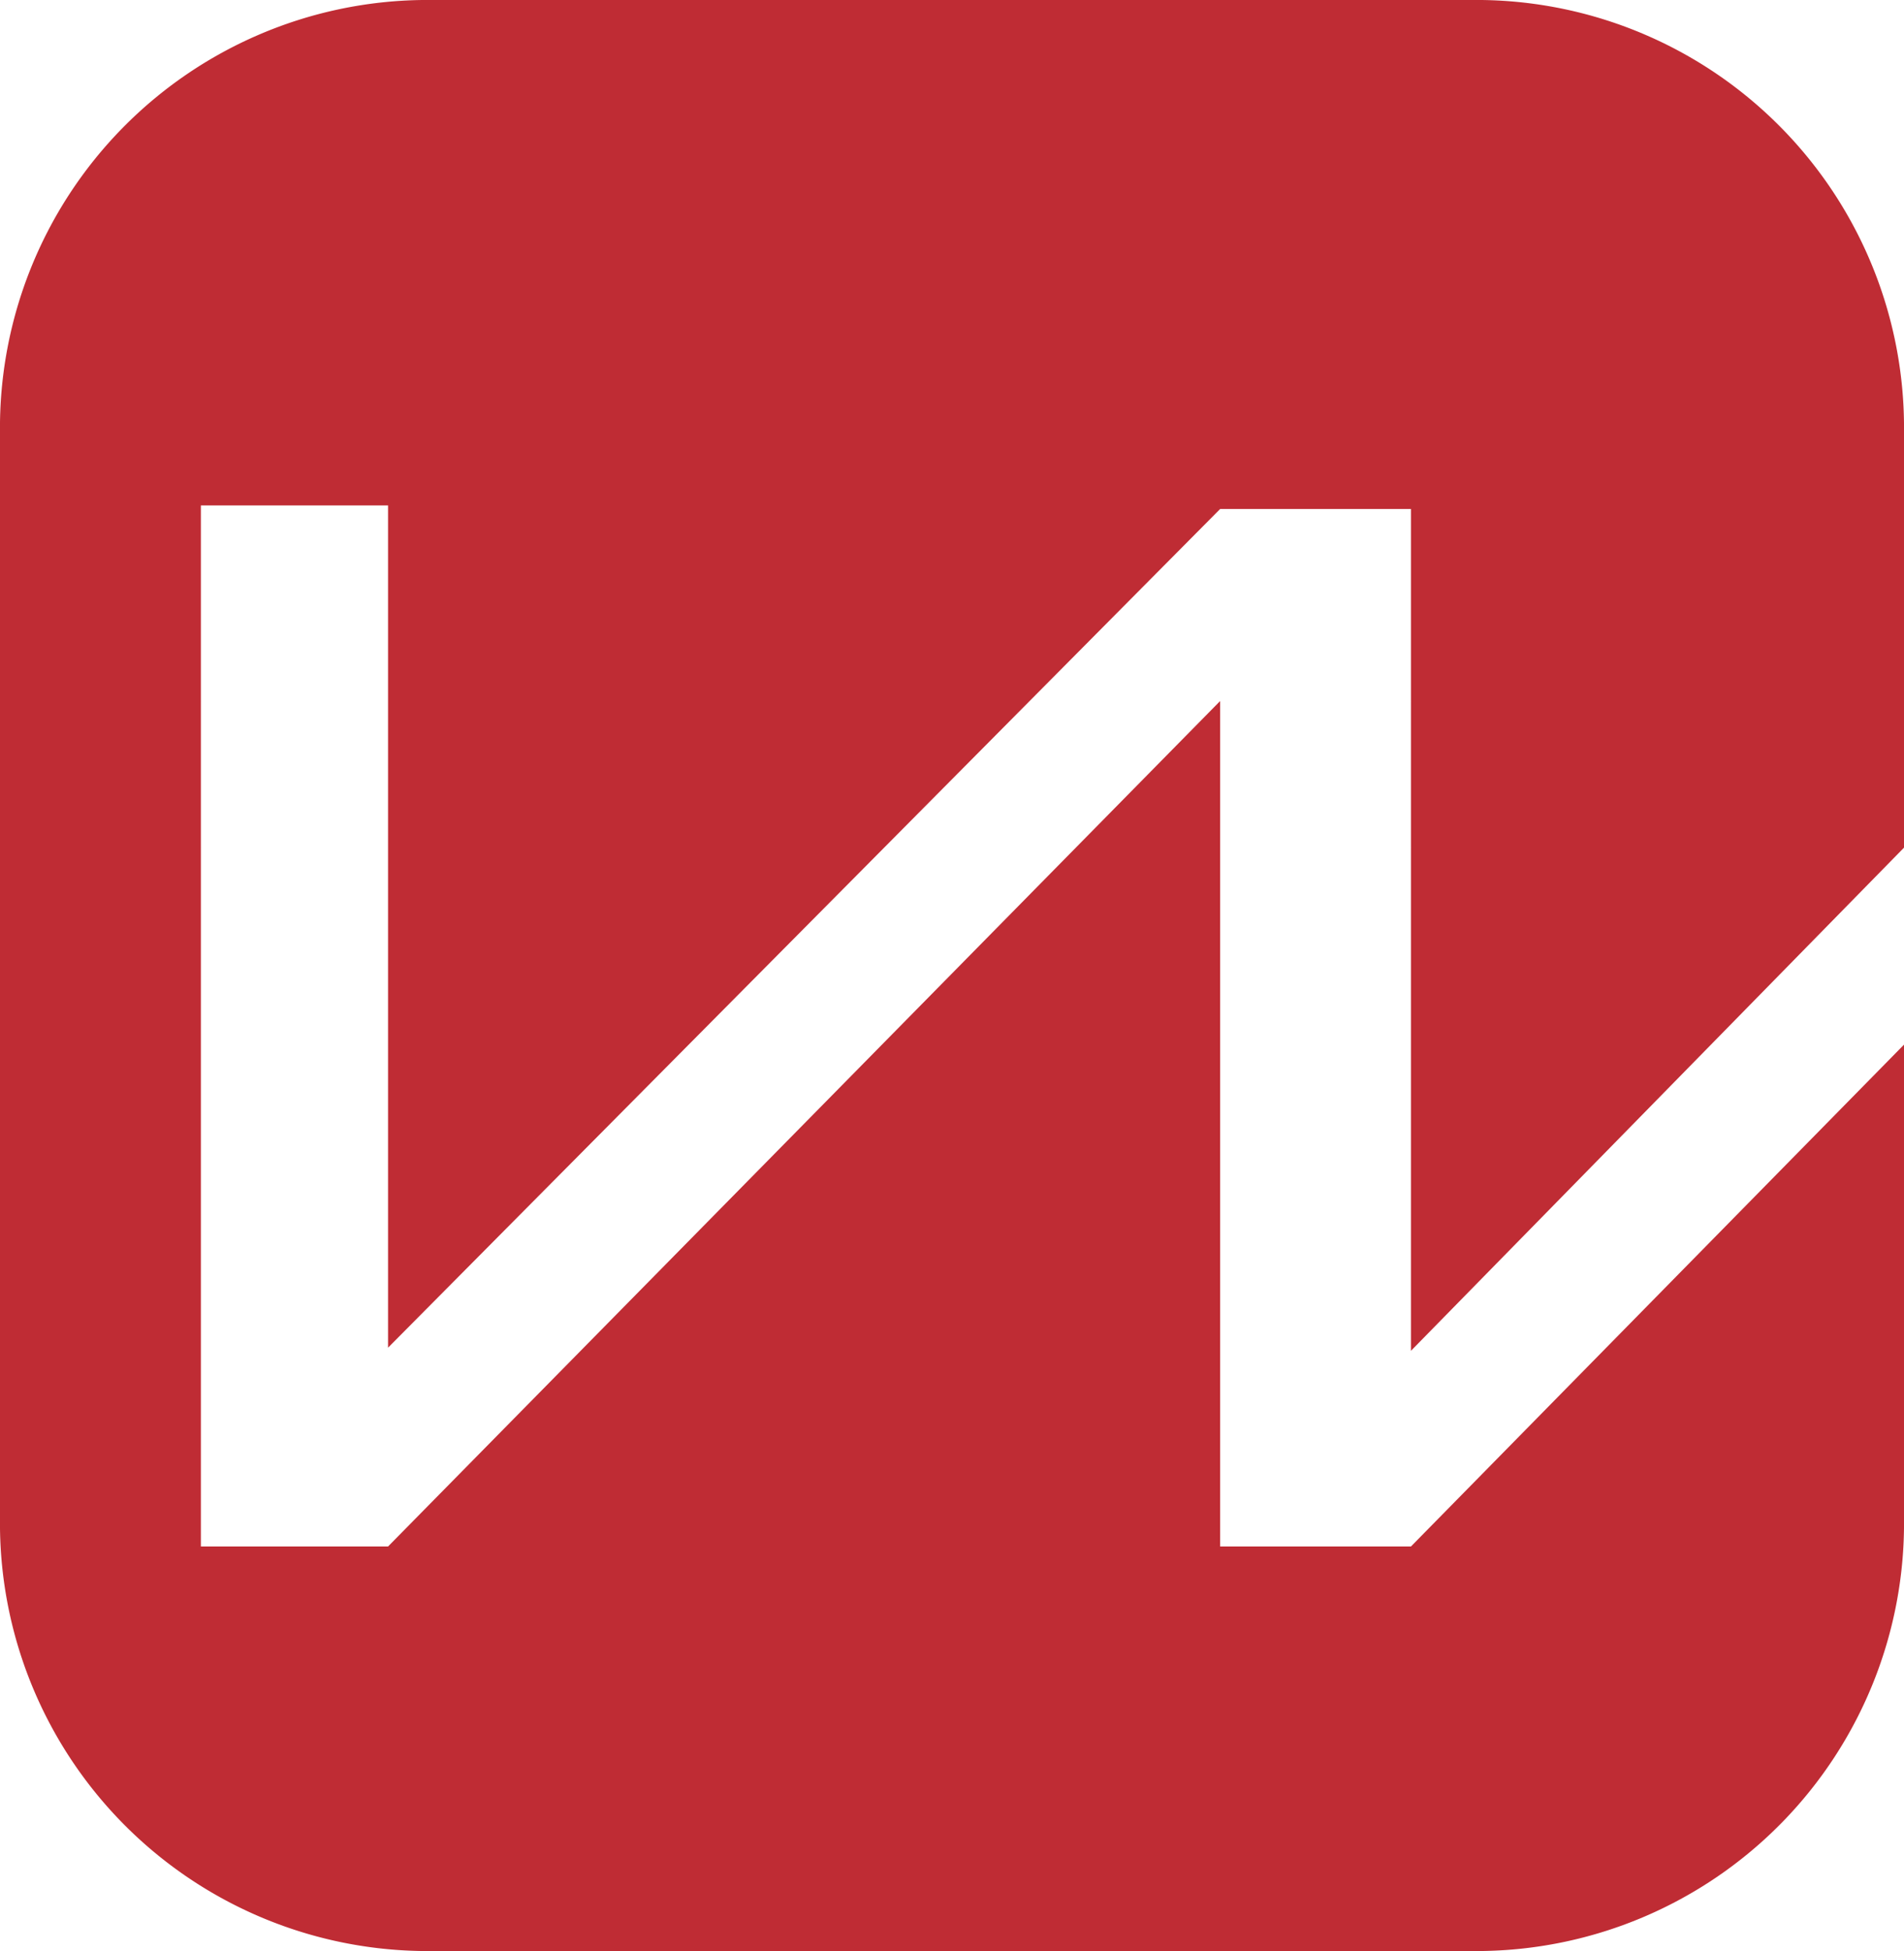 <svg xmlns="http://www.w3.org/2000/svg" width="44.9" height="46" viewBox="0 0 44.9 46">
  <path id="Path_53" data-name="Path 53" d="M419.287,494.313h-4.5V474.381l-19.622,19.932h-4.414V469.77h4.414v19.856l19.622-19.772h4.5V489.7l11.627-11.862v-9.784a10.086,10.086,0,0,0-9.961-10.2H395.975a10.086,10.086,0,0,0-9.961,10.2V493.65a10.086,10.086,0,0,0,9.961,10.2h24.978a10.086,10.086,0,0,0,9.961-10.2V482.482Z" transform="translate(-386.014 -457.854)" fill="#bf2c34"/>
</svg>
